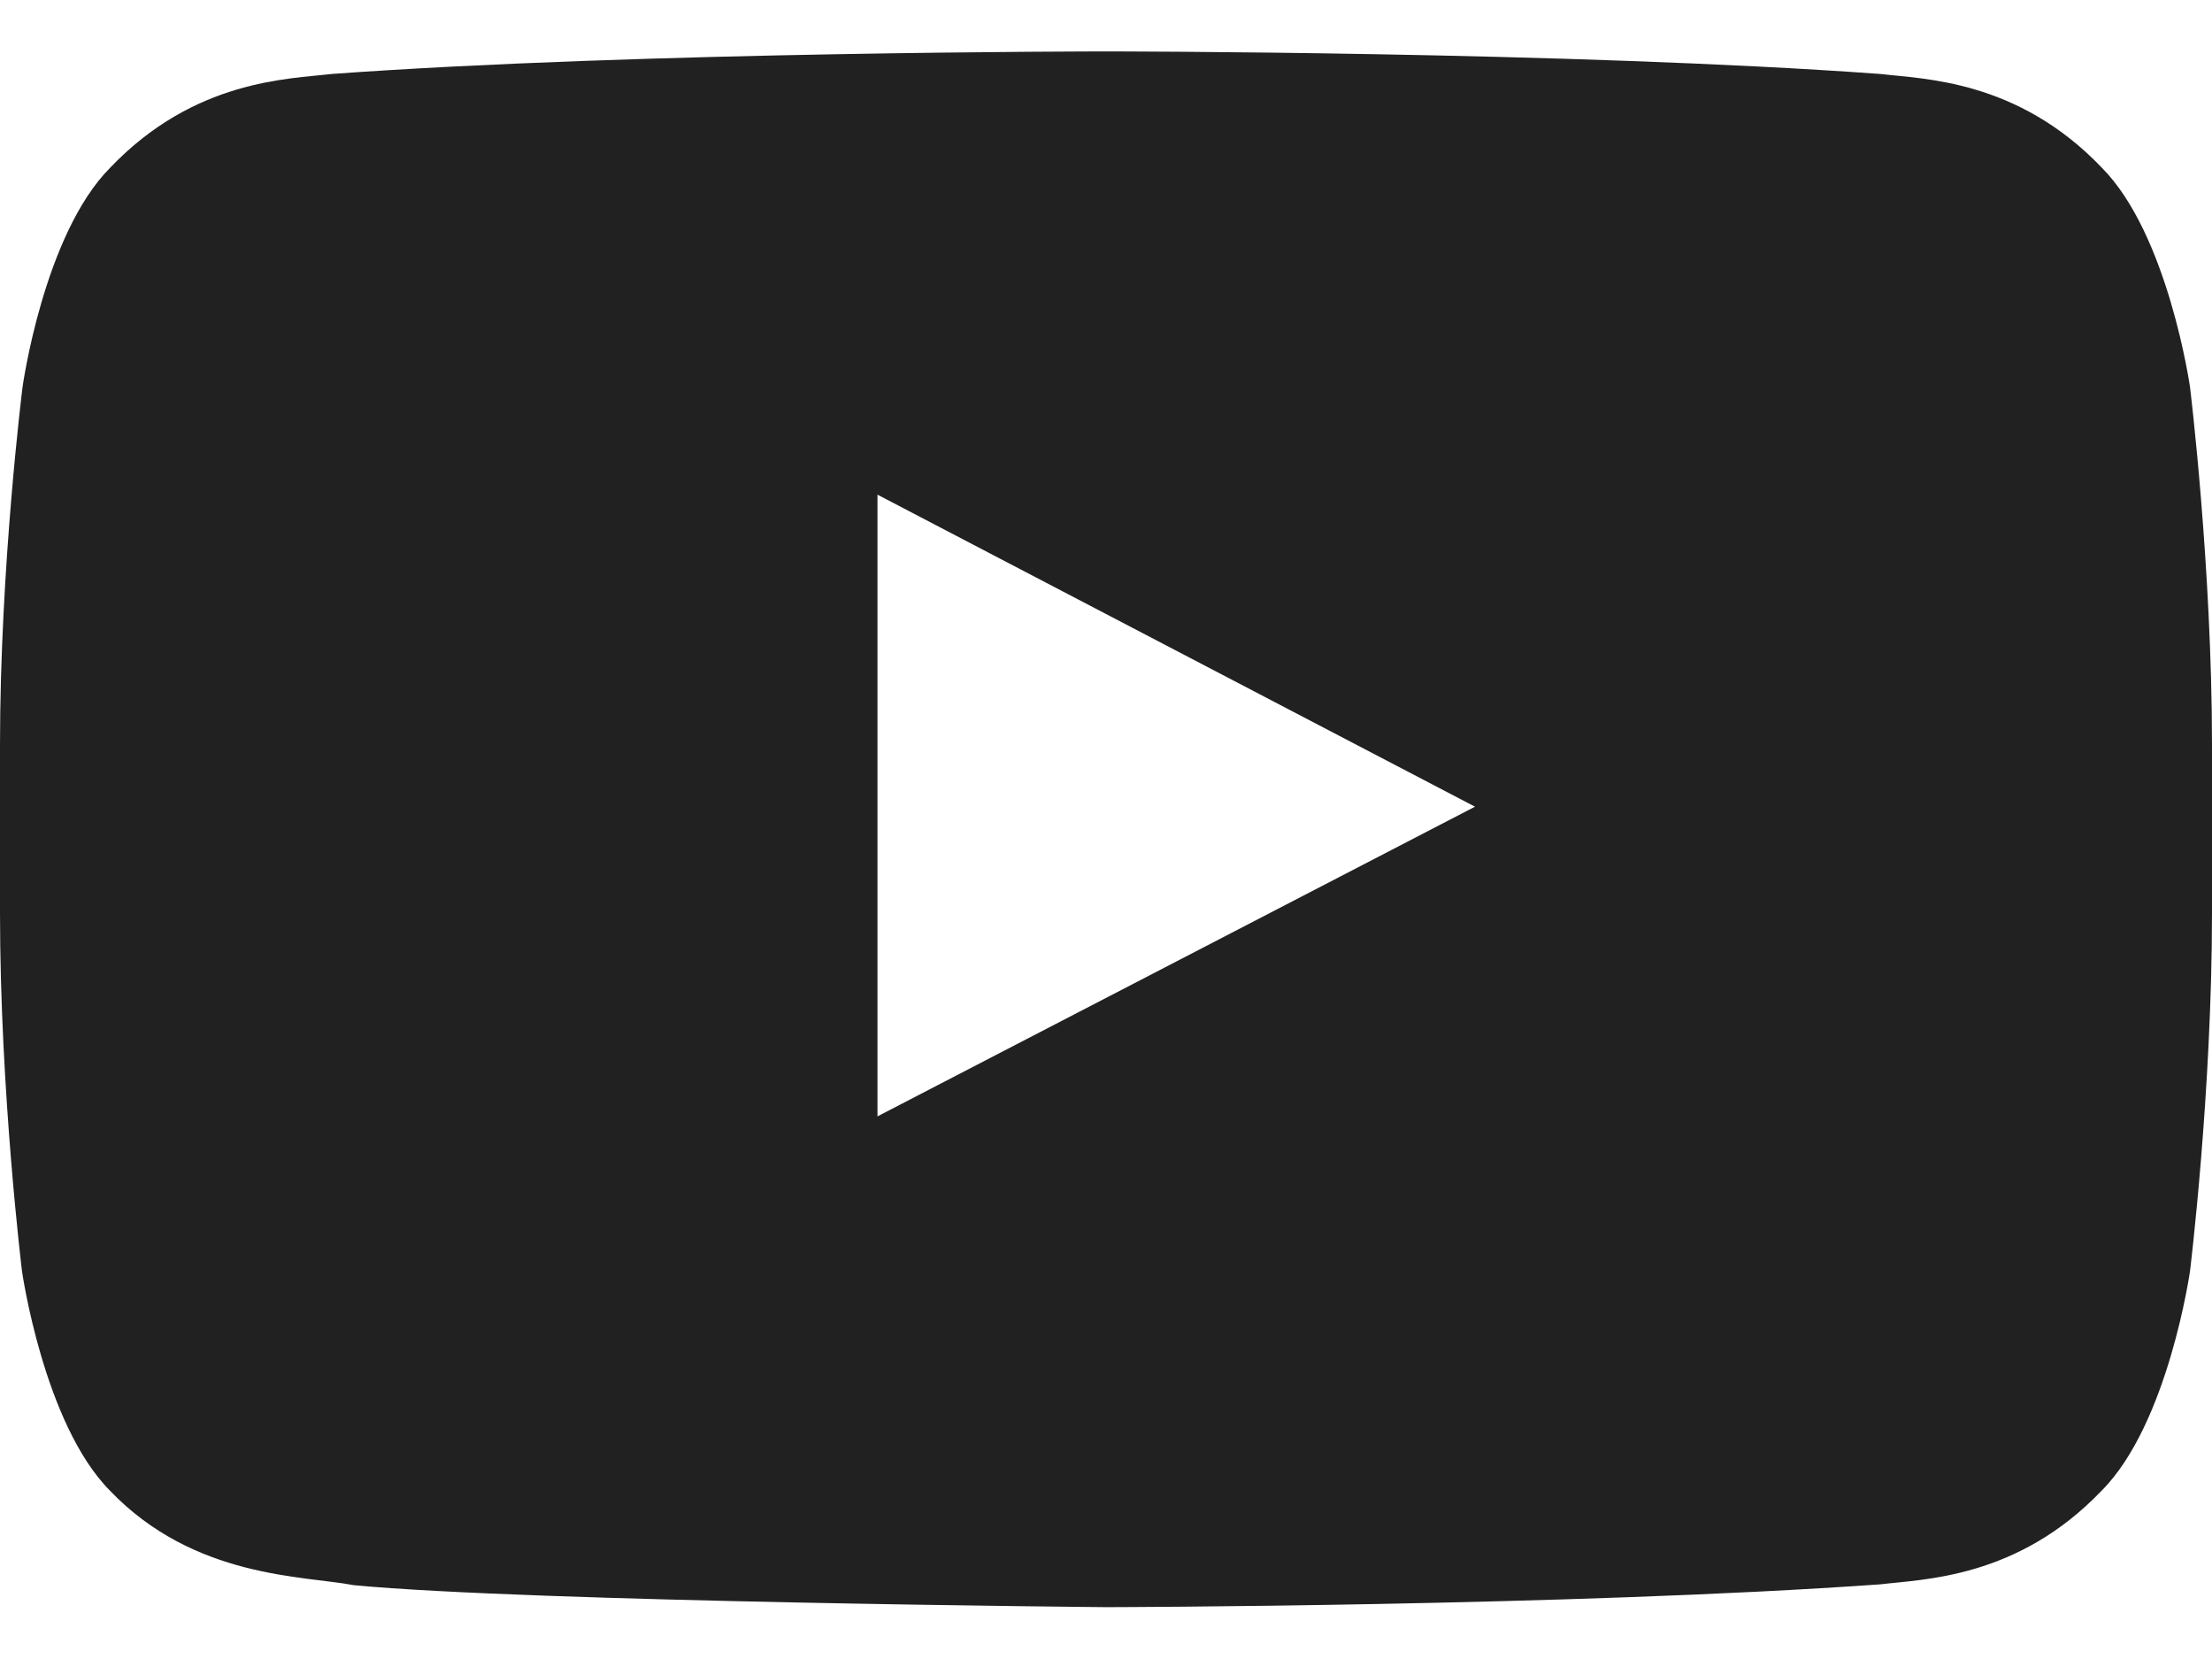 <svg width="16" height="12" viewBox="0 0 16 12" fill="none" xmlns="http://www.w3.org/2000/svg">
<path d="M15.841 2.8C15.841 2.8 15.684 1.697 15.203 1.213C14.594 0.575 13.912 0.572 13.6 0.535C11.363 0.372 8.003 0.372 8.003 0.372H7.997C7.997 0.372 4.638 0.372 2.4 0.535C2.087 0.572 1.406 0.575 0.797 1.213C0.316 1.697 0.163 2.8 0.163 2.8C0.163 2.8 0 4.097 0 5.391V6.603C0 7.897 0.159 9.194 0.159 9.194C0.159 9.194 0.316 10.297 0.794 10.781C1.403 11.419 2.203 11.397 2.559 11.466C3.841 11.588 8 11.625 8 11.625C8 11.625 11.363 11.619 13.6 11.46C13.912 11.422 14.594 11.419 15.203 10.781C15.684 10.297 15.841 9.194 15.841 9.194C15.841 9.194 16 7.9 16 6.603V5.391C16 4.097 15.841 2.8 15.841 2.8ZM6.347 8.075V3.578L10.669 5.835L6.347 8.075Z" fill="#212121"/>
</svg>
